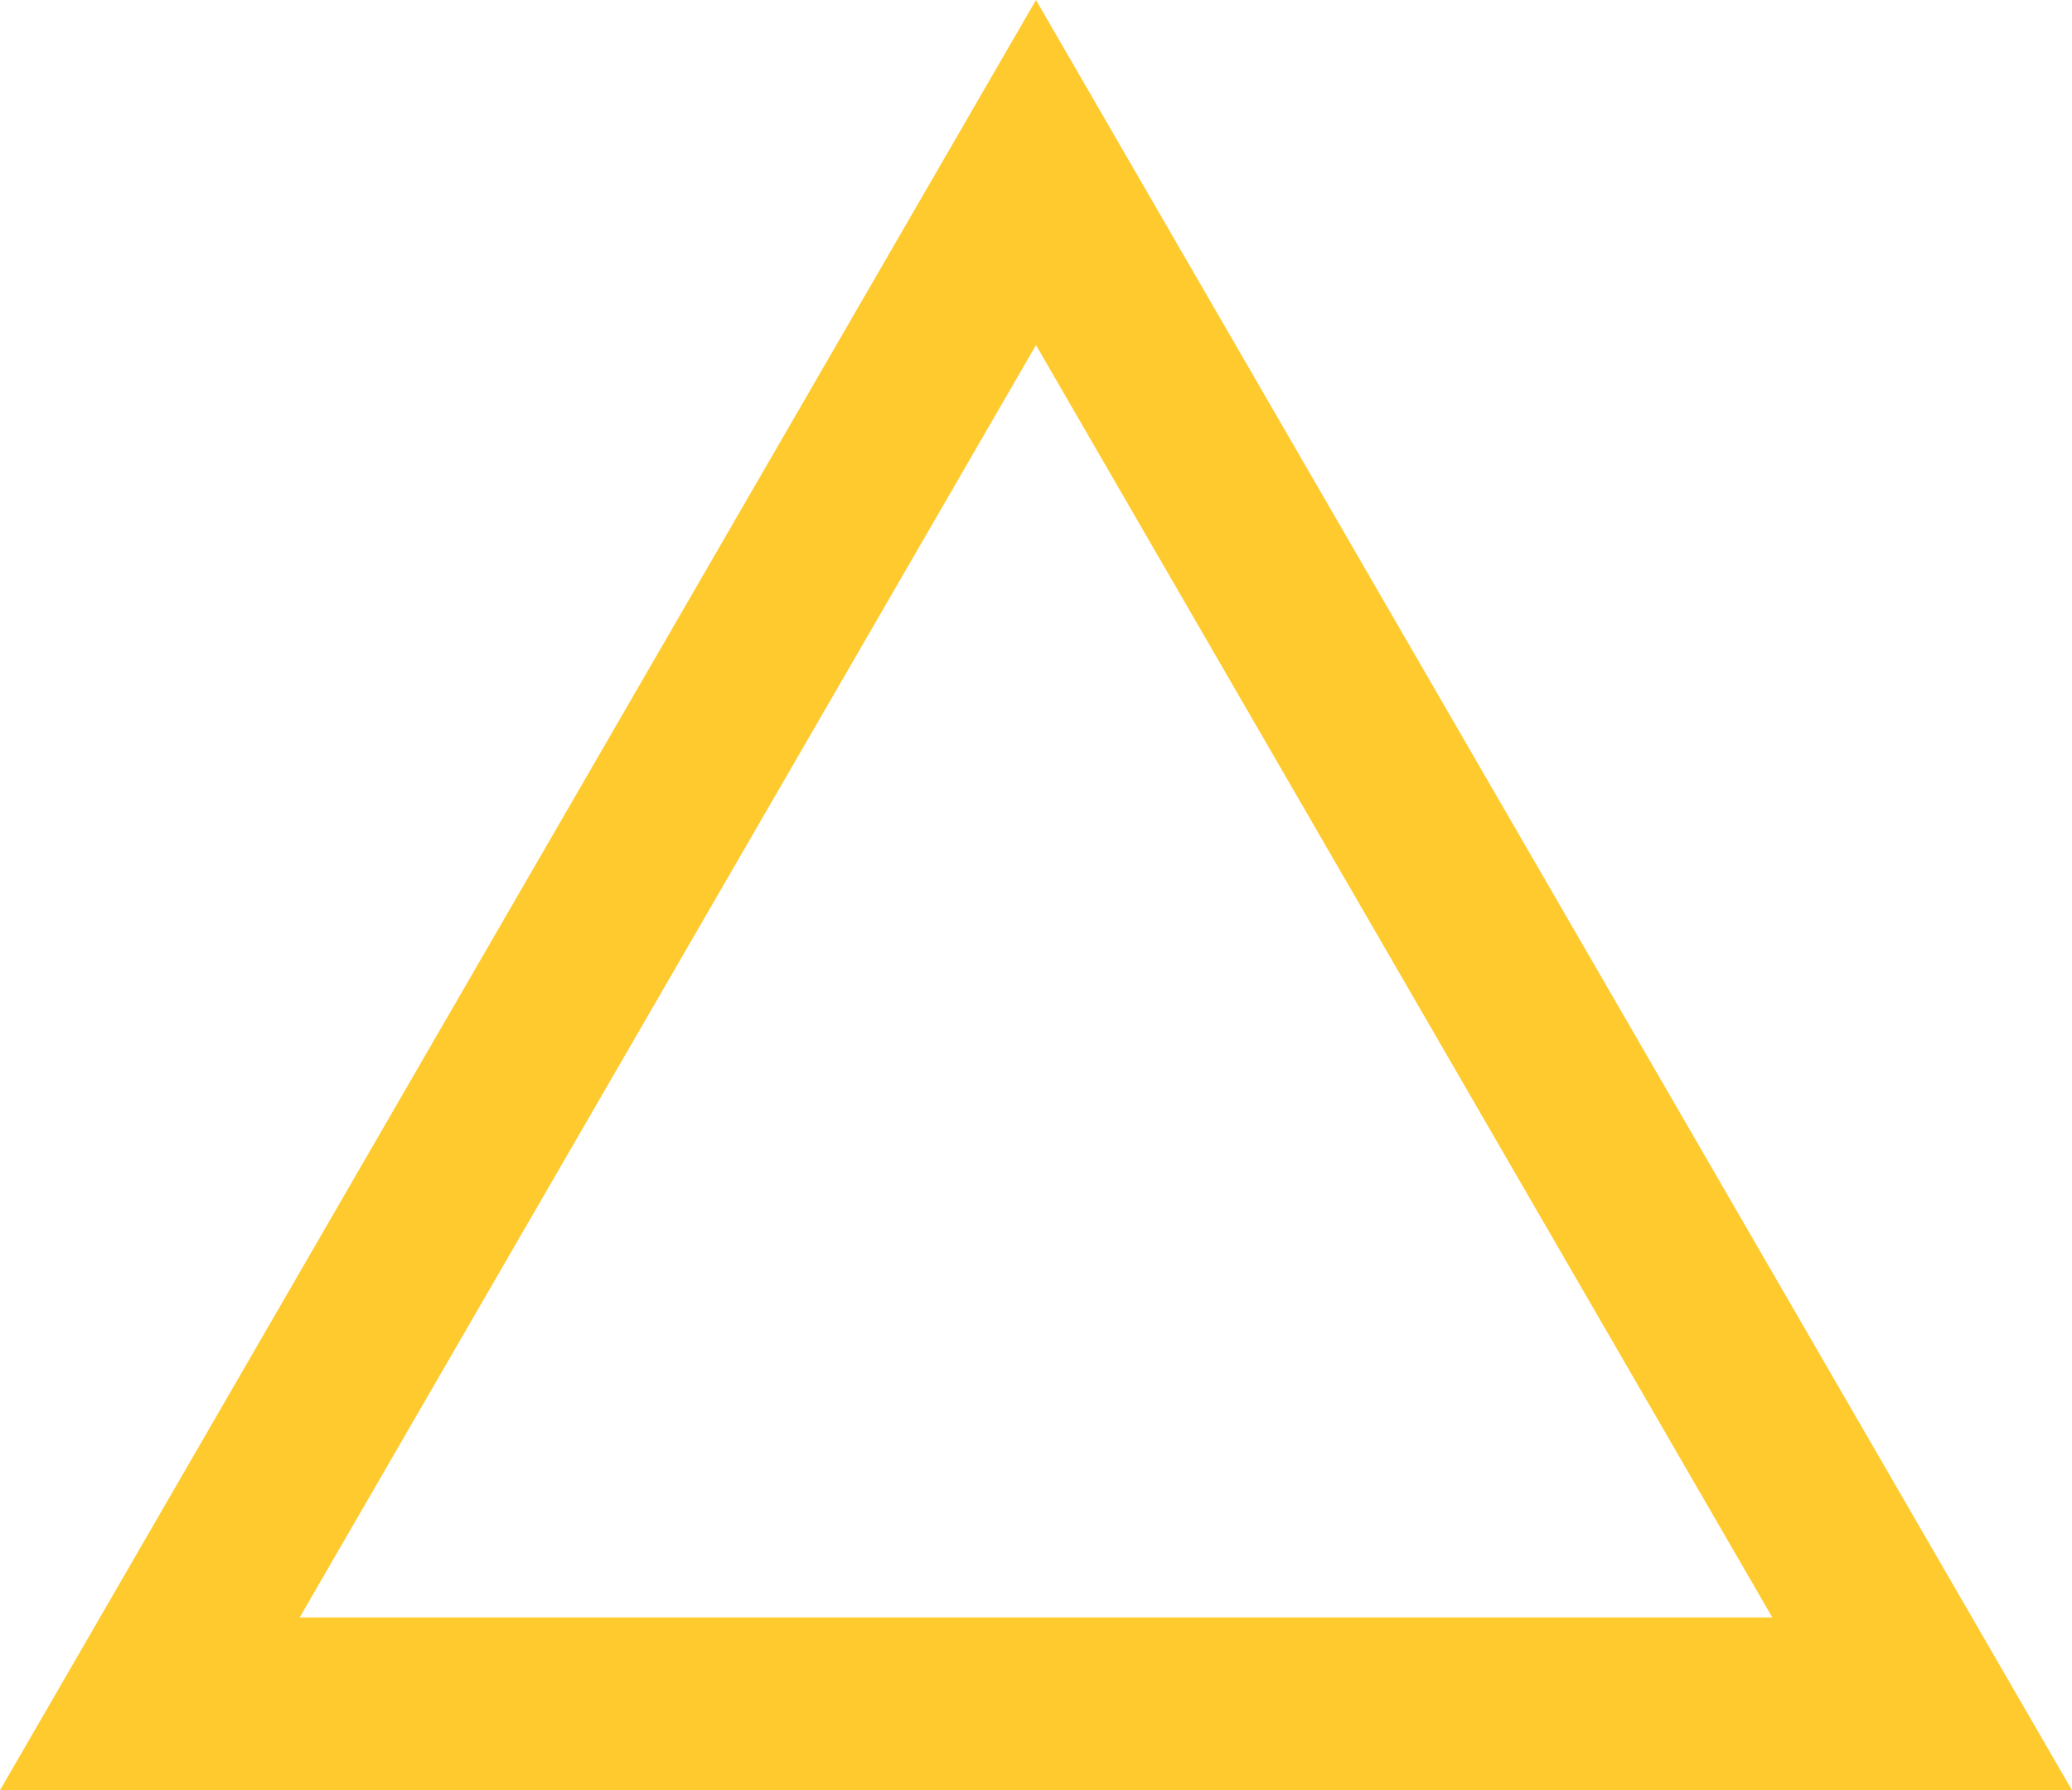 <?xml version="1.0" encoding="UTF-8"?> <svg xmlns="http://www.w3.org/2000/svg" width="59.937" height="51.797" viewBox="0 0 59.937 51.797"> <path id="Polygon_43" data-name="Polygon 43" d="M25.633,0,51.267,44.3H0Z" transform="translate(4.335 4.992)" fill="none" stroke="#feca2e" stroke-width="5"></path> </svg> 